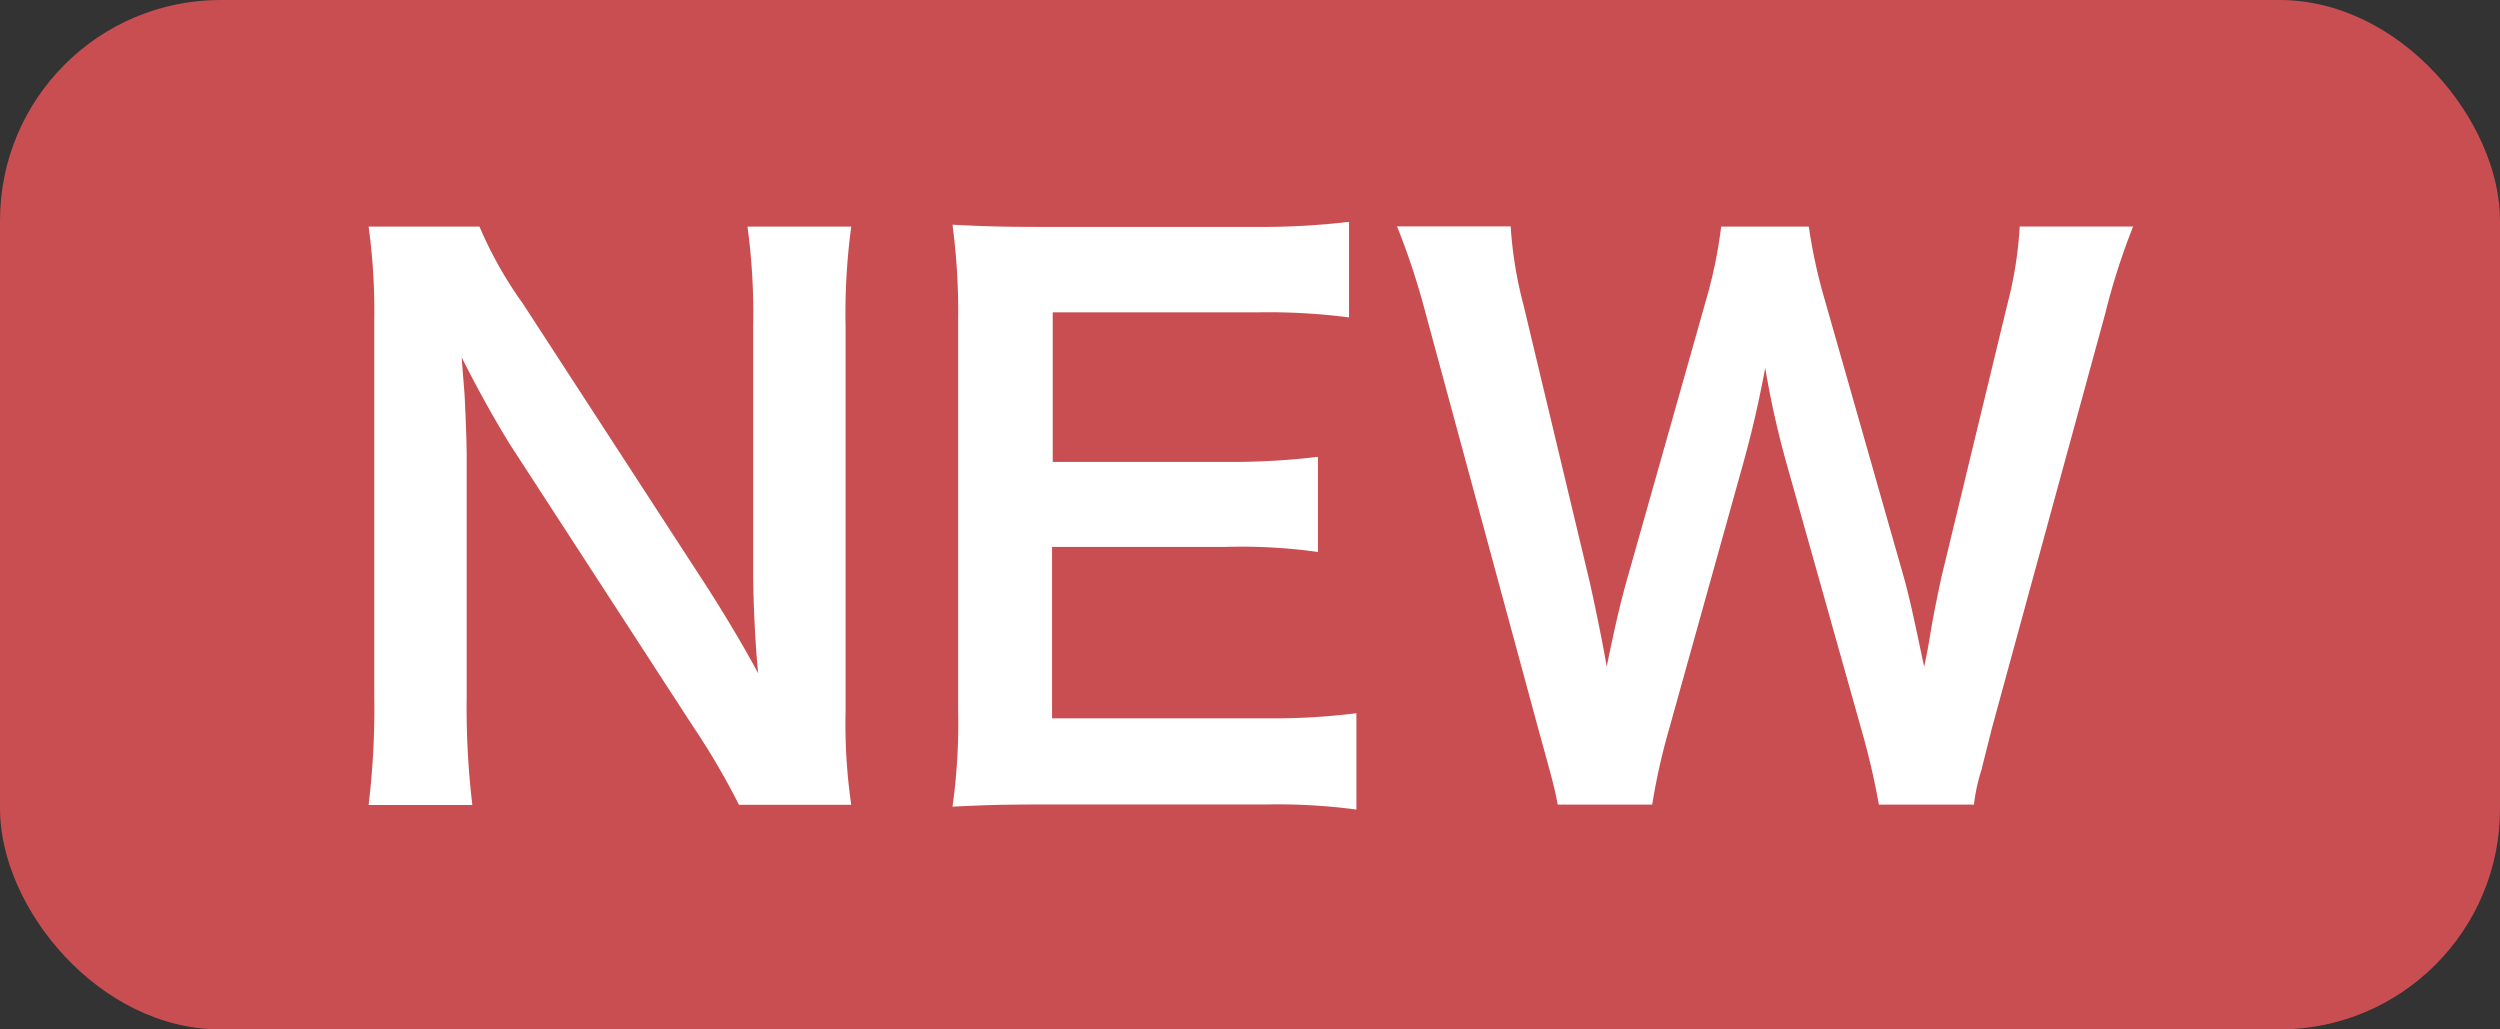 <svg id="グループ_1_のコピー_11" data-name="グループ 1 のコピー 11" xmlns="http://www.w3.org/2000/svg" width="34" height="14" viewBox="0 0 34 14">
  <rect x="0" y="0" width="34" height="14" fill="#333333" stroke="none"/>
  <defs>
    <style>
      .cls-1 {
        fill: #c94e51;
      }

      .cls-2 {
        fill: #fff;
        fill-rule: evenodd;
      }
    </style>
  </defs>
  <rect id="角丸長方形_2" data-name="角丸長方形 2" class="cls-1" width="34" height="14" rx="3" ry="3"/>
  <path id="NEW_のコピー" data-name="NEW のコピー" class="cls-2" d="M11.577,10.945A7.616,7.616,0,0,1,11.5,9.671V4.445a8.824,8.824,0,0,1,.077-1.363H10.166a8.823,8.823,0,0,1,.077,1.363V7.764c0,0.415.029,1.008,0.068,1.393-0.213-.4-0.522-0.909-0.754-1.264L7.111,4.129a5.452,5.452,0,0,1-.59-1.047H5.013A8.4,8.4,0,0,1,5.09,4.356v5.1a10.919,10.919,0,0,1-.077,1.492H6.424a11.171,11.171,0,0,1-.077-1.482V6.223c0-.227-0.019-0.672-0.029-0.859C6.289,5,6.289,5,6.279,4.86c0.232,0.464.474,0.889,0.657,1.185L9.431,9.888a9.883,9.883,0,0,1,.619,1.057h1.527ZM18.445,9.7a9.05,9.05,0,0,1-1.237.069h-2.9V7.438h2.359a7.416,7.416,0,0,1,1.257.069V6.213a9.85,9.85,0,0,1-1.257.069H14.317V4.248H17.1a8.473,8.473,0,0,1,1.247.069v-1.3a10.107,10.107,0,0,1-1.247.069H14.182c-0.59,0-.841-0.01-1.228-0.03a8.928,8.928,0,0,1,.077,1.274V9.671a8.162,8.162,0,0,1-.077,1.3c0.387-.02.648-0.03,1.228-0.03H17.2a8.135,8.135,0,0,1,1.247.069V9.7Zm8.4,1.245a2.5,2.5,0,0,1,.106-0.484c0.019-.089.068-0.267,0.135-0.543l1.547-5.661a9.244,9.244,0,0,1,.377-1.176H27.468A5.37,5.37,0,0,1,27.3,4.139L26.4,7.863c-0.019.089-.1,0.474-0.126,0.632-0.058.346-.058,0.346-0.106,0.573-0.155-.741-0.2-0.938-0.271-1.2l-1.083-3.8A7.167,7.167,0,0,1,24.6,3.082H23.408A6.392,6.392,0,0,1,23.2,4.089L22.122,7.9c-0.077.277-.145,0.553-0.271,1.166-0.058-.346-0.164-0.85-0.232-1.156l-0.9-3.764a5.555,5.555,0,0,1-.174-1.067H19a10.021,10.021,0,0,1,.387,1.176l1.537,5.67c0.213,0.771.213,0.771,0.261,1.018H22.47a8.513,8.513,0,0,1,.222-1l1.025-3.675c0.087-.316.184-0.7,0.29-1.264a12.522,12.522,0,0,0,.28,1.264l1.034,3.675a10.2,10.2,0,0,1,.232,1h1.3Z"/>
</svg>
